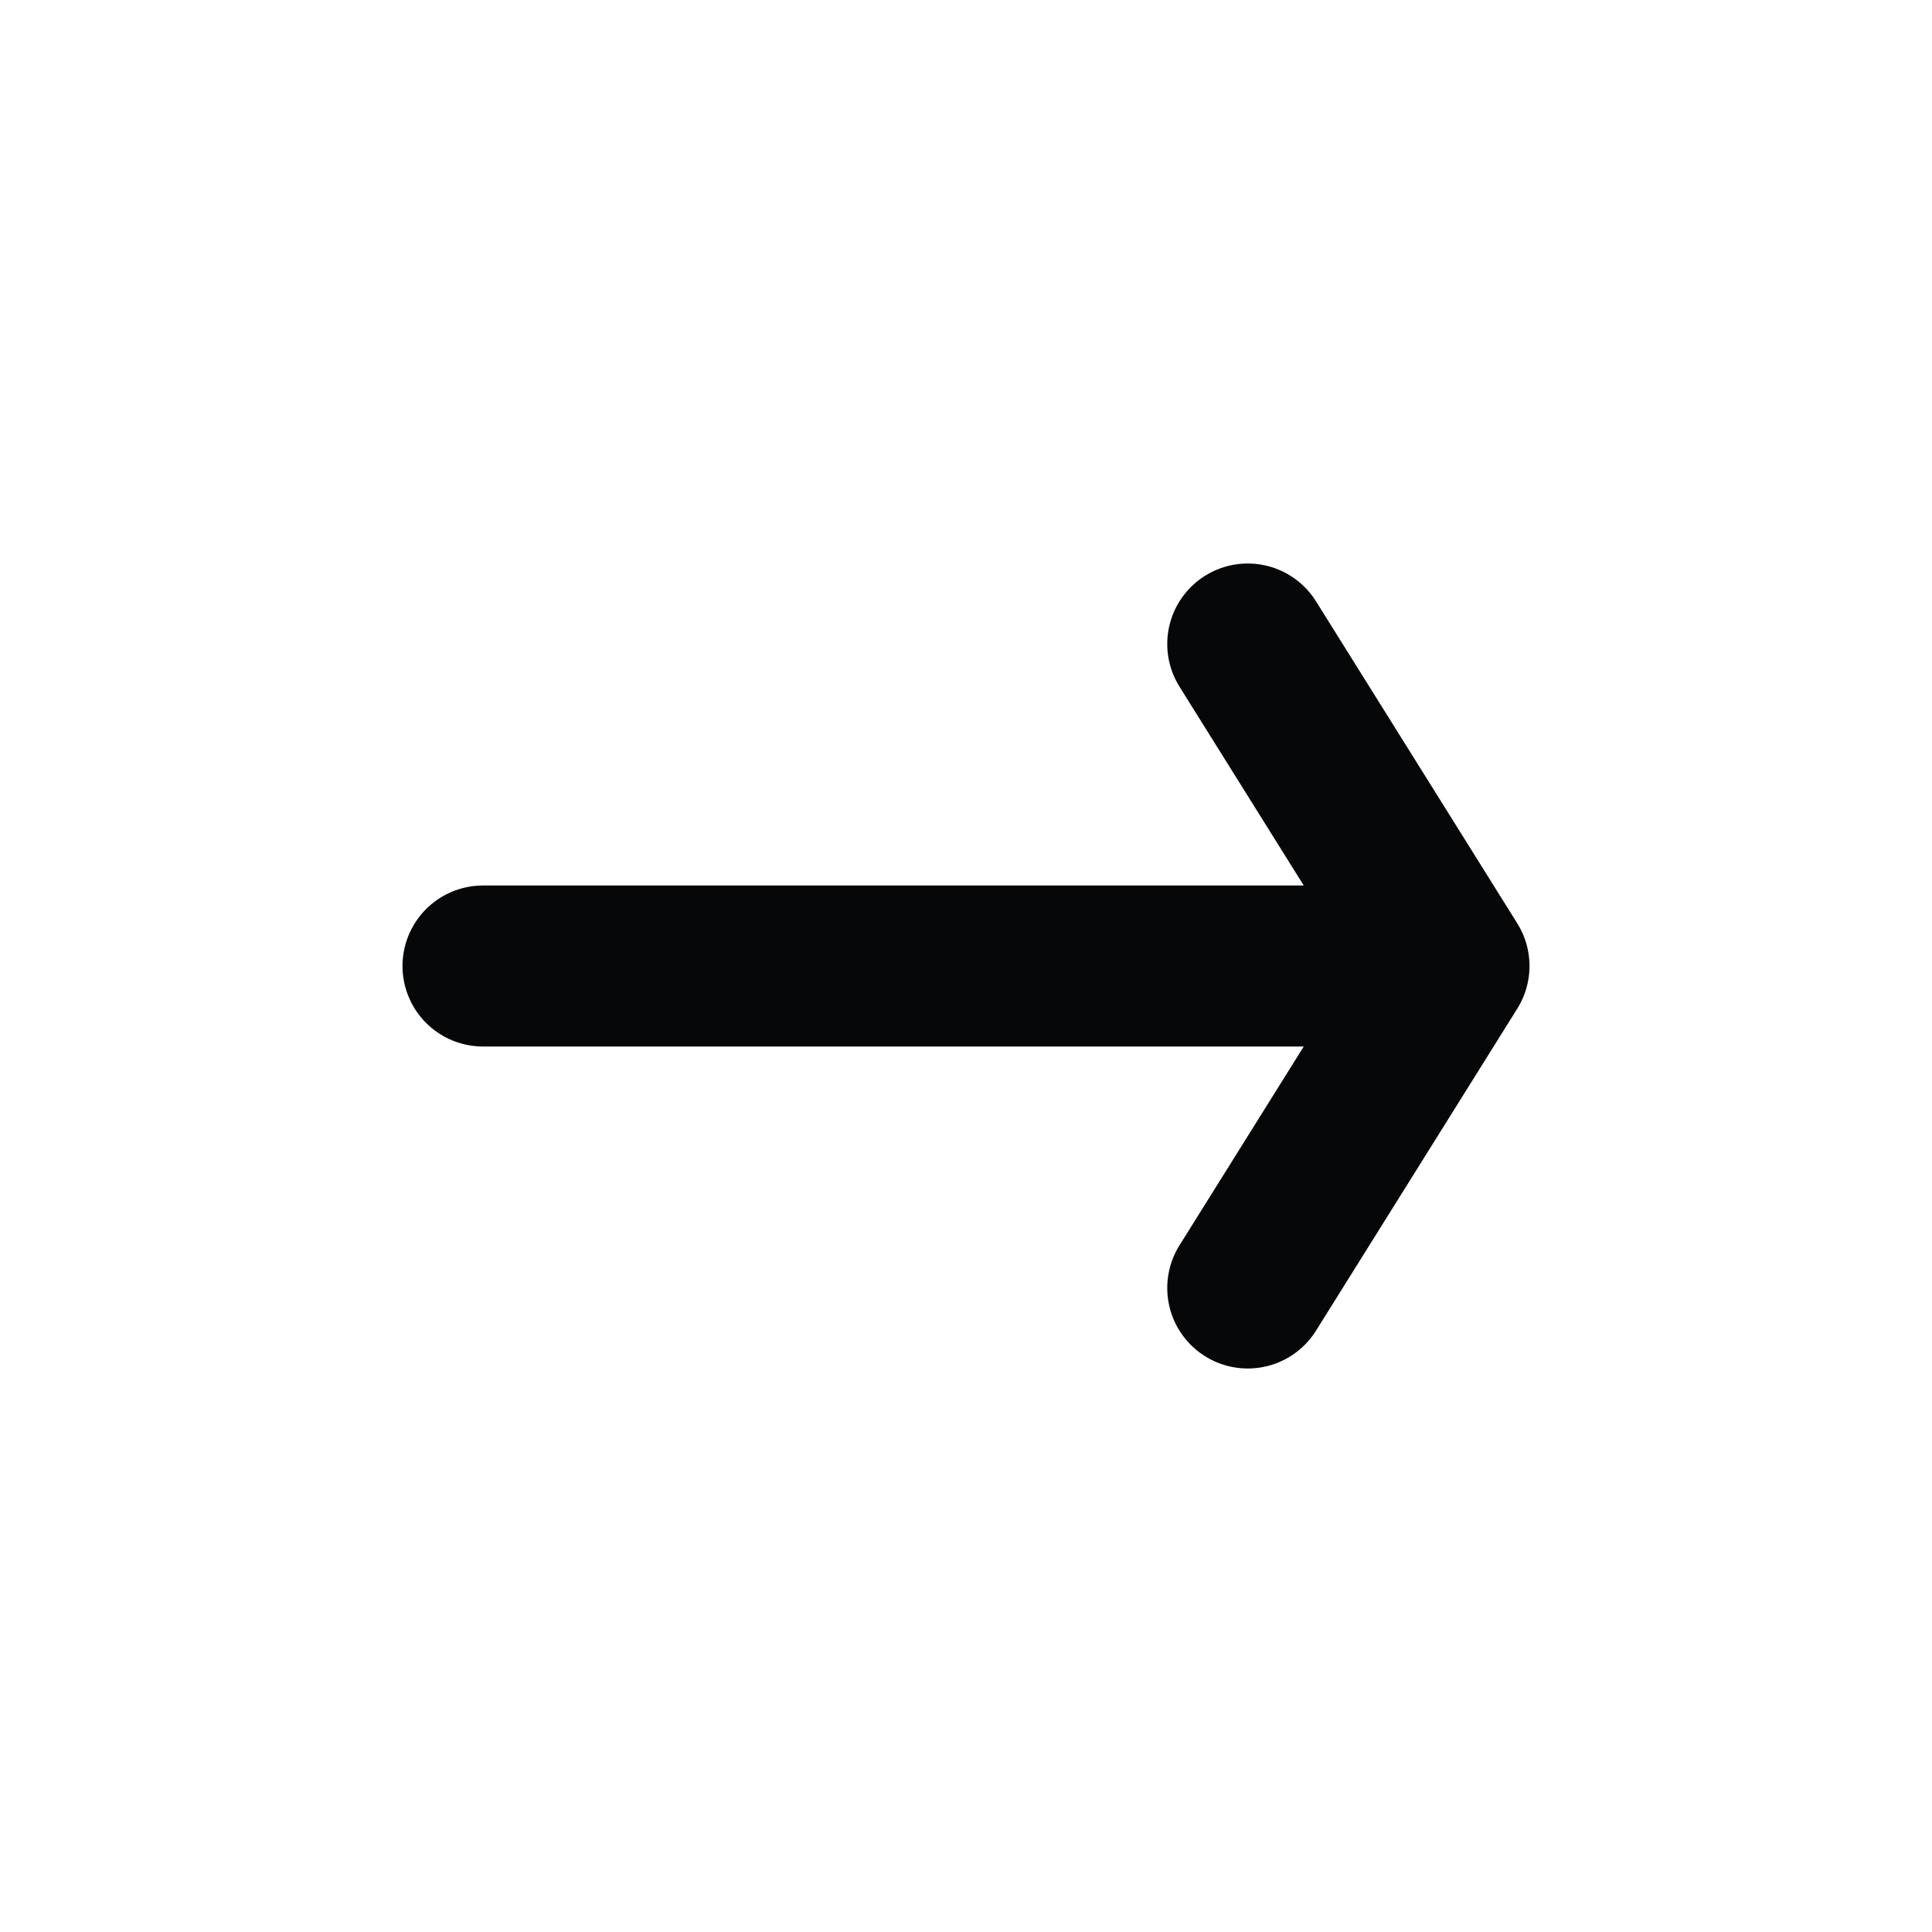 <svg width="24" height="24" viewBox="0 0 24 24" fill="none" xmlns="http://www.w3.org/2000/svg">
<path d="M15.5 8L18 12M18 12L15.5 16M18 12H6" stroke="#060708" stroke-width="2" stroke-linecap="round" stroke-linejoin="round"/>
</svg>
